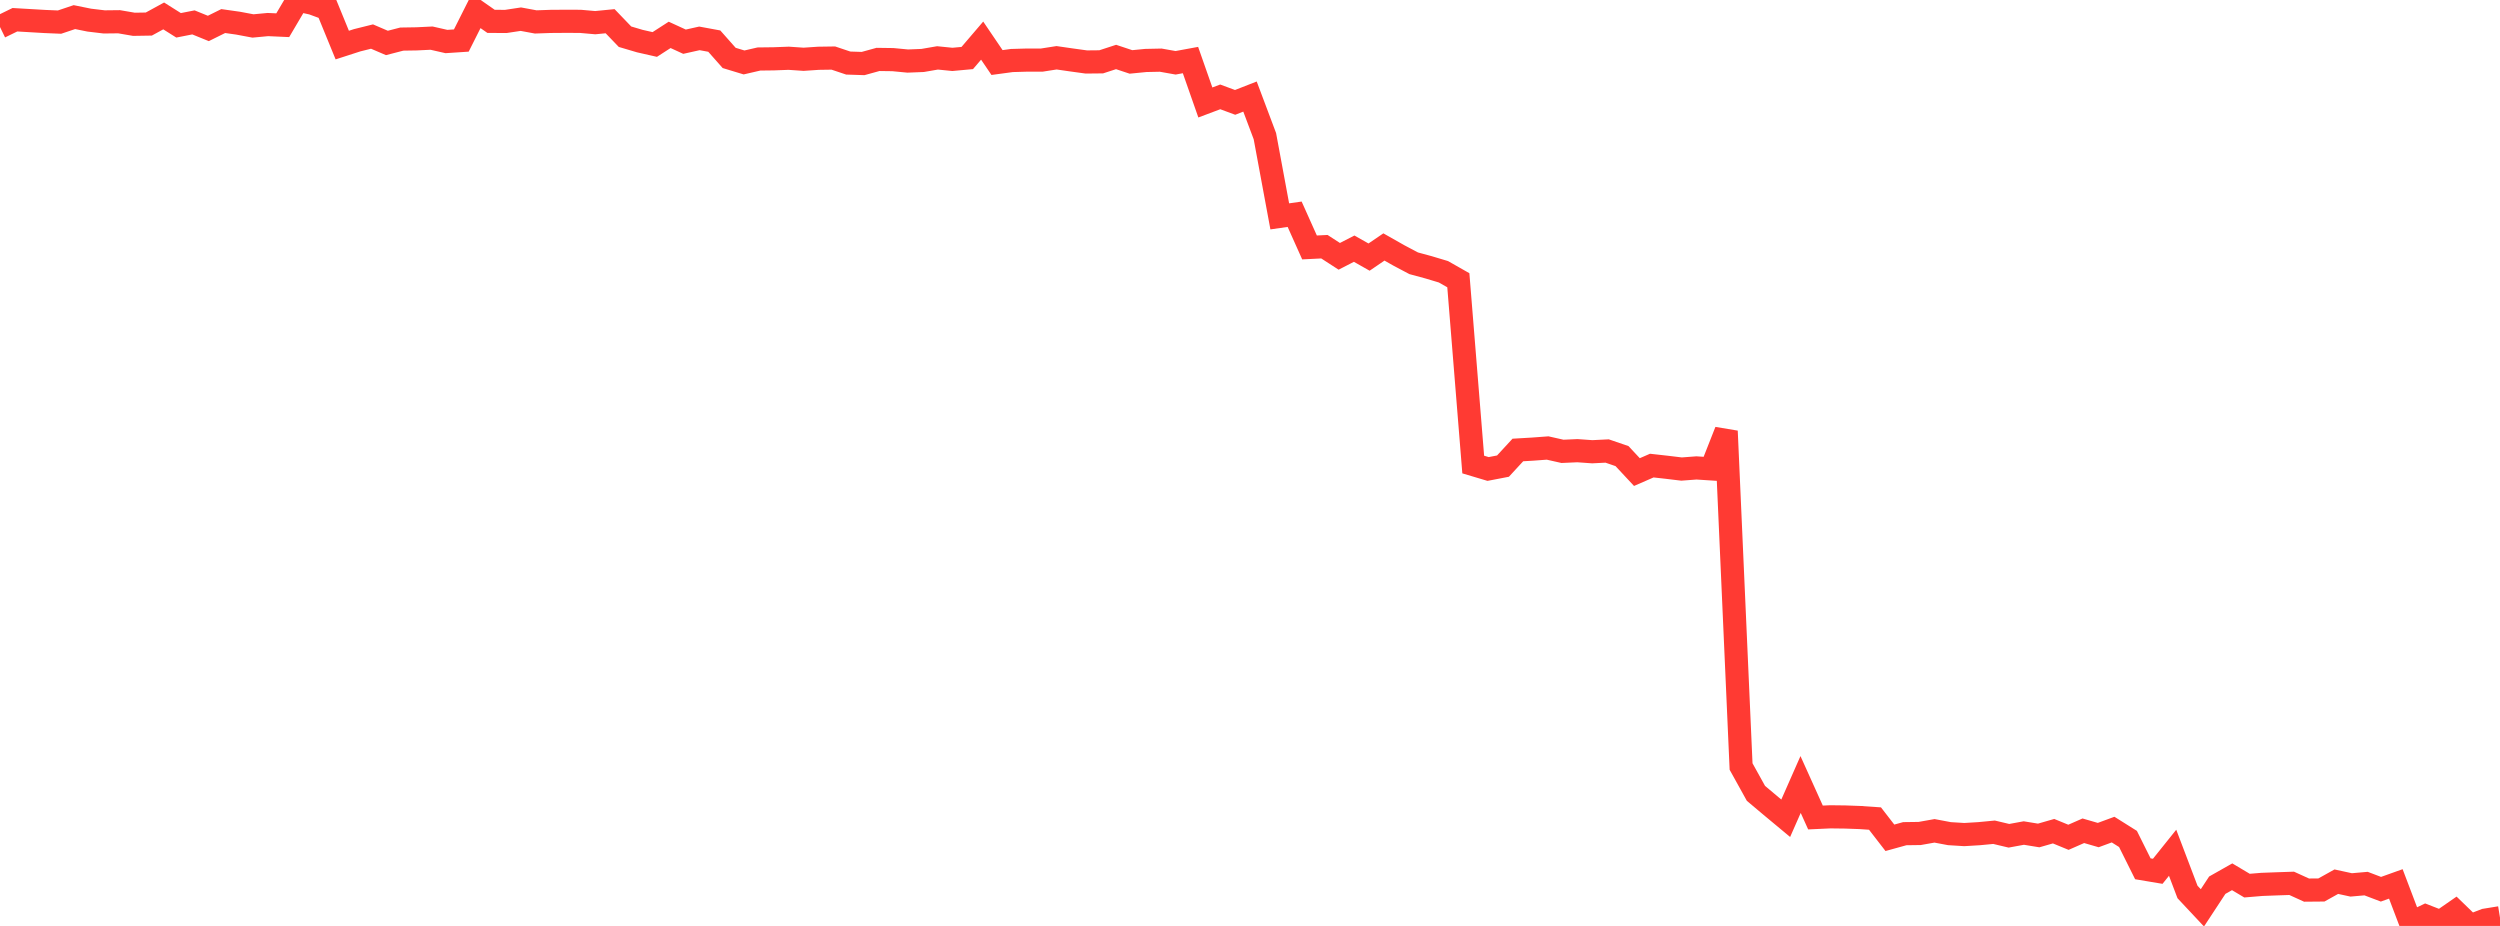 <?xml version="1.0" standalone="no"?>
<!DOCTYPE svg PUBLIC "-//W3C//DTD SVG 1.1//EN" "http://www.w3.org/Graphics/SVG/1.1/DTD/svg11.dtd">

<svg width="135" height="50" viewBox="0 0 135 50" preserveAspectRatio="none" 
  xmlns="http://www.w3.org/2000/svg"
  xmlns:xlink="http://www.w3.org/1999/xlink">


<polyline points="0.0, 1.459 0.804, 1.066 1.607, 1.113 2.411, 1.16 3.214, 1.194 4.018, 0.924 4.821, 1.087 5.625, 1.183 6.429, 1.174 7.232, 1.312 8.036, 1.299 8.839, 0.86 9.643, 1.367 10.446, 1.209 11.25, 1.536 12.054, 1.137 12.857, 1.251 13.661, 1.402 14.464, 1.326 15.268, 1.362 16.071, 0.0 16.875, 0.177 17.679, 0.473 18.482, 2.434 19.286, 2.174 20.089, 1.974 20.893, 2.319 21.696, 2.111 22.5, 2.098 23.304, 2.059 24.107, 2.242 24.911, 2.189 25.714, 0.592 26.518, 1.154 27.321, 1.157 28.125, 1.035 28.929, 1.184 29.732, 1.156 30.536, 1.15 31.339, 1.153 32.143, 1.224 32.946, 1.145 33.75, 1.982 34.554, 2.22 35.357, 2.402 36.161, 1.883 36.964, 2.252 37.768, 2.072 38.571, 2.22 39.375, 3.128 40.179, 3.372 40.982, 3.186 41.786, 3.176 42.589, 3.146 43.393, 3.201 44.196, 3.147 45.0, 3.135 45.804, 3.405 46.607, 3.431 47.411, 3.209 48.214, 3.22 49.018, 3.297 49.821, 3.265 50.625, 3.126 51.429, 3.207 52.232, 3.133 53.036, 2.193 53.839, 3.377 54.643, 3.268 55.446, 3.245 56.25, 3.246 57.054, 3.12 57.857, 3.236 58.661, 3.347 59.464, 3.339 60.268, 3.077 61.071, 3.344 61.875, 3.265 62.679, 3.248 63.482, 3.391 64.286, 3.243 65.089, 5.534 65.893, 5.231 66.696, 5.529 67.5, 5.214 68.304, 7.354 69.107, 11.684 69.911, 11.569 70.714, 13.362 71.518, 13.322 72.321, 13.842 73.125, 13.428 73.929, 13.883 74.732, 13.336 75.536, 13.792 76.339, 14.217 77.143, 14.435 77.946, 14.676 78.75, 15.133 79.554, 25.085 80.357, 25.325 81.161, 25.17 81.964, 24.299 82.768, 24.252 83.571, 24.192 84.375, 24.373 85.179, 24.337 85.982, 24.394 86.786, 24.354 87.589, 24.63 88.393, 25.492 89.196, 25.142 90.0, 25.232 90.804, 25.329 91.607, 25.268 92.411, 25.32 93.214, 23.281 94.018, 41.392 94.821, 42.841 95.625, 43.517 96.429, 44.186 97.232, 42.363 98.036, 44.145 98.839, 44.108 99.643, 44.118 100.446, 44.147 101.25, 44.202 102.054, 45.241 102.857, 45.019 103.661, 45.008 104.464, 44.865 105.268, 45.017 106.071, 45.067 106.875, 45.018 107.679, 44.941 108.482, 45.132 109.286, 44.984 110.089, 45.115 110.893, 44.884 111.696, 45.214 112.5, 44.861 113.304, 45.094 114.107, 44.798 114.911, 45.303 115.714, 46.915 116.518, 47.05 117.321, 46.049 118.125, 48.166 118.929, 49.024 119.732, 47.801 120.536, 47.346 121.339, 47.824 122.143, 47.757 122.946, 47.727 123.75, 47.7 124.554, 48.066 125.357, 48.059 126.161, 47.611 126.964, 47.785 127.768, 47.714 128.571, 48.019 129.375, 47.731 130.179, 49.849 130.982, 49.466 131.786, 49.779 132.589, 49.222 133.393, 50.0 134.196, 49.689 135.0, 49.558" fill="none" stroke="#ff3a33" stroke-width="1.25"/>

</svg>